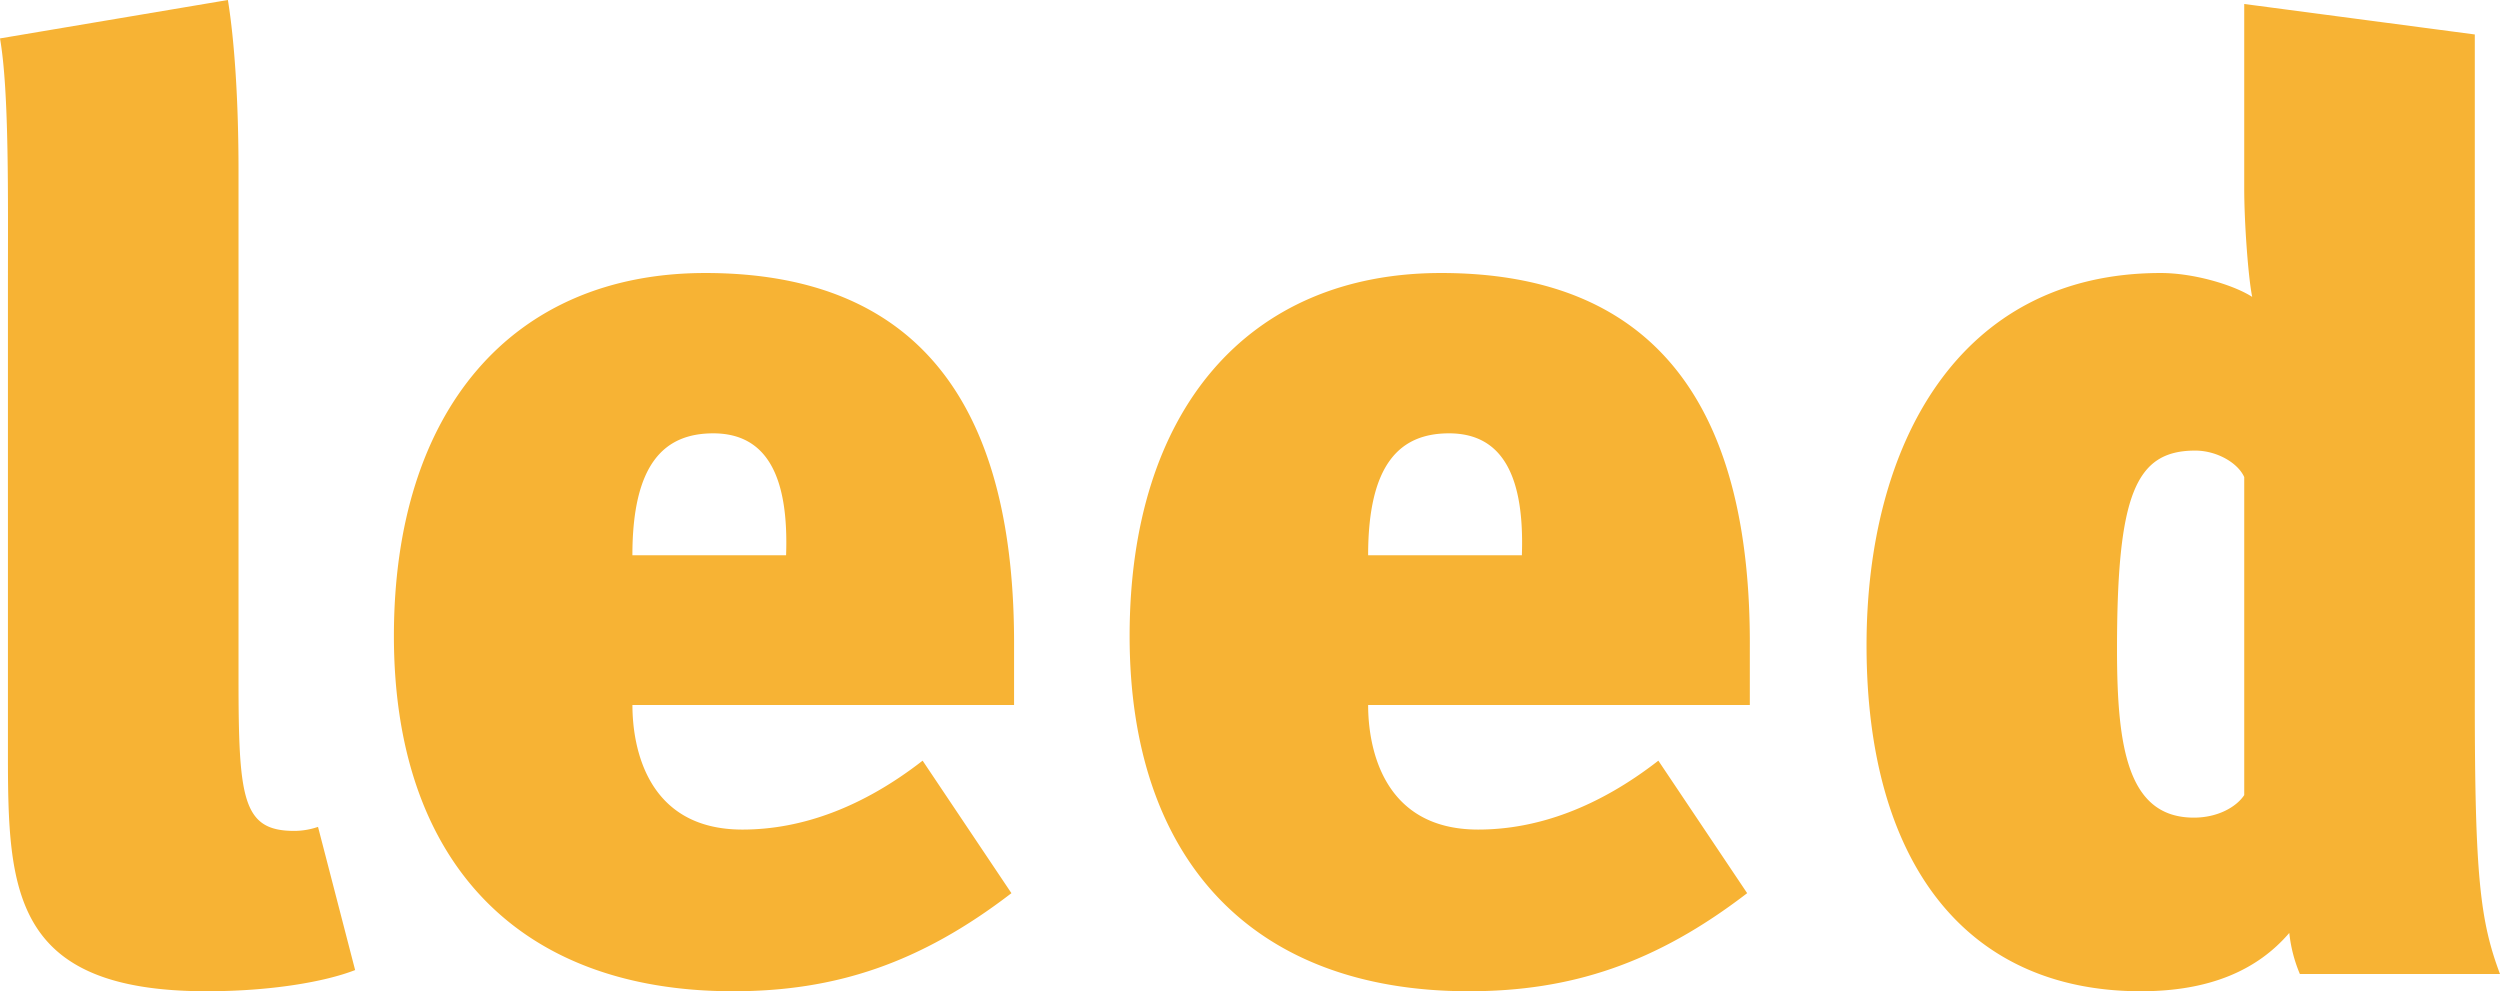 <svg id="Layer_1" xmlns="http://www.w3.org/2000/svg" width="106.187" height="42.103" viewBox="0 0 106.187 42.103"><style>.st0{fill:#f7b334}</style><path class="st0" d="M12.495 35.292c-2.196 0-2.364-1.351-2.364-6.474V7.261c0-2.982-.17-5.516-.451-7.261L0 1.632c.393 2.253.337 6.755.337 10.582v19.813c0 5.798.169 10.076 8.443 10.076 2.702 0 5.01-.395 6.304-.9l-1.576-6.081c-.337.114-.676.17-1.013.17m14.366-11.708c0-3.884 1.351-5.178 3.434-5.178 2.363 0 3.208 1.97 3.094 5.178h-6.528zm3.096-11.988c-8.217 0-13.226 5.853-13.226 15.421 0 9.4 5.121 15.086 14.409 15.086 4.334 0 7.936-1.182 11.82-4.166l-3.772-5.628c-2.532 1.97-5.122 2.927-7.655 2.927-4.053 0-4.671-3.49-4.671-5.291h16.21v-2.421c.056-9.962-3.772-15.928-13.115-15.928m28.154 11.988c0-3.884 1.353-5.178 3.436-5.178 2.362 0 3.206 1.97 3.094 5.178h-6.53zm3.096-11.988c-8.216 0-13.227 5.853-13.227 15.421 0 9.4 5.122 15.086 14.41 15.086 4.334 0 7.936-1.182 11.82-4.166l-3.772-5.628c-2.532 1.97-5.121 2.927-7.655 2.927-4.052 0-4.672-3.49-4.672-5.291h16.212v-2.421c.056-9.962-3.771-15.928-13.116-15.928m34.116 22.176c-.337.507-1.126.957-2.139.957-2.814 0-3.265-2.983-3.265-7.147 0-6.587.79-8.443 3.322-8.443.9 0 1.802.505 2.082 1.125v13.508zm9.794-3.94V1.464L95.323.169v7.825c0 1.462.168 3.77.338 4.616-.788-.508-2.477-1.014-3.884-1.014-8.611 0-12.496 7.315-12.496 15.816 0 9.231 4.222 14.691 11.652 14.691 2.927 0 4.952-.9 6.304-2.477a6.11 6.11 0 0 0 .45 1.745h8.5c-.845-2.251-1.07-4.165-1.07-11.539"/></svg>